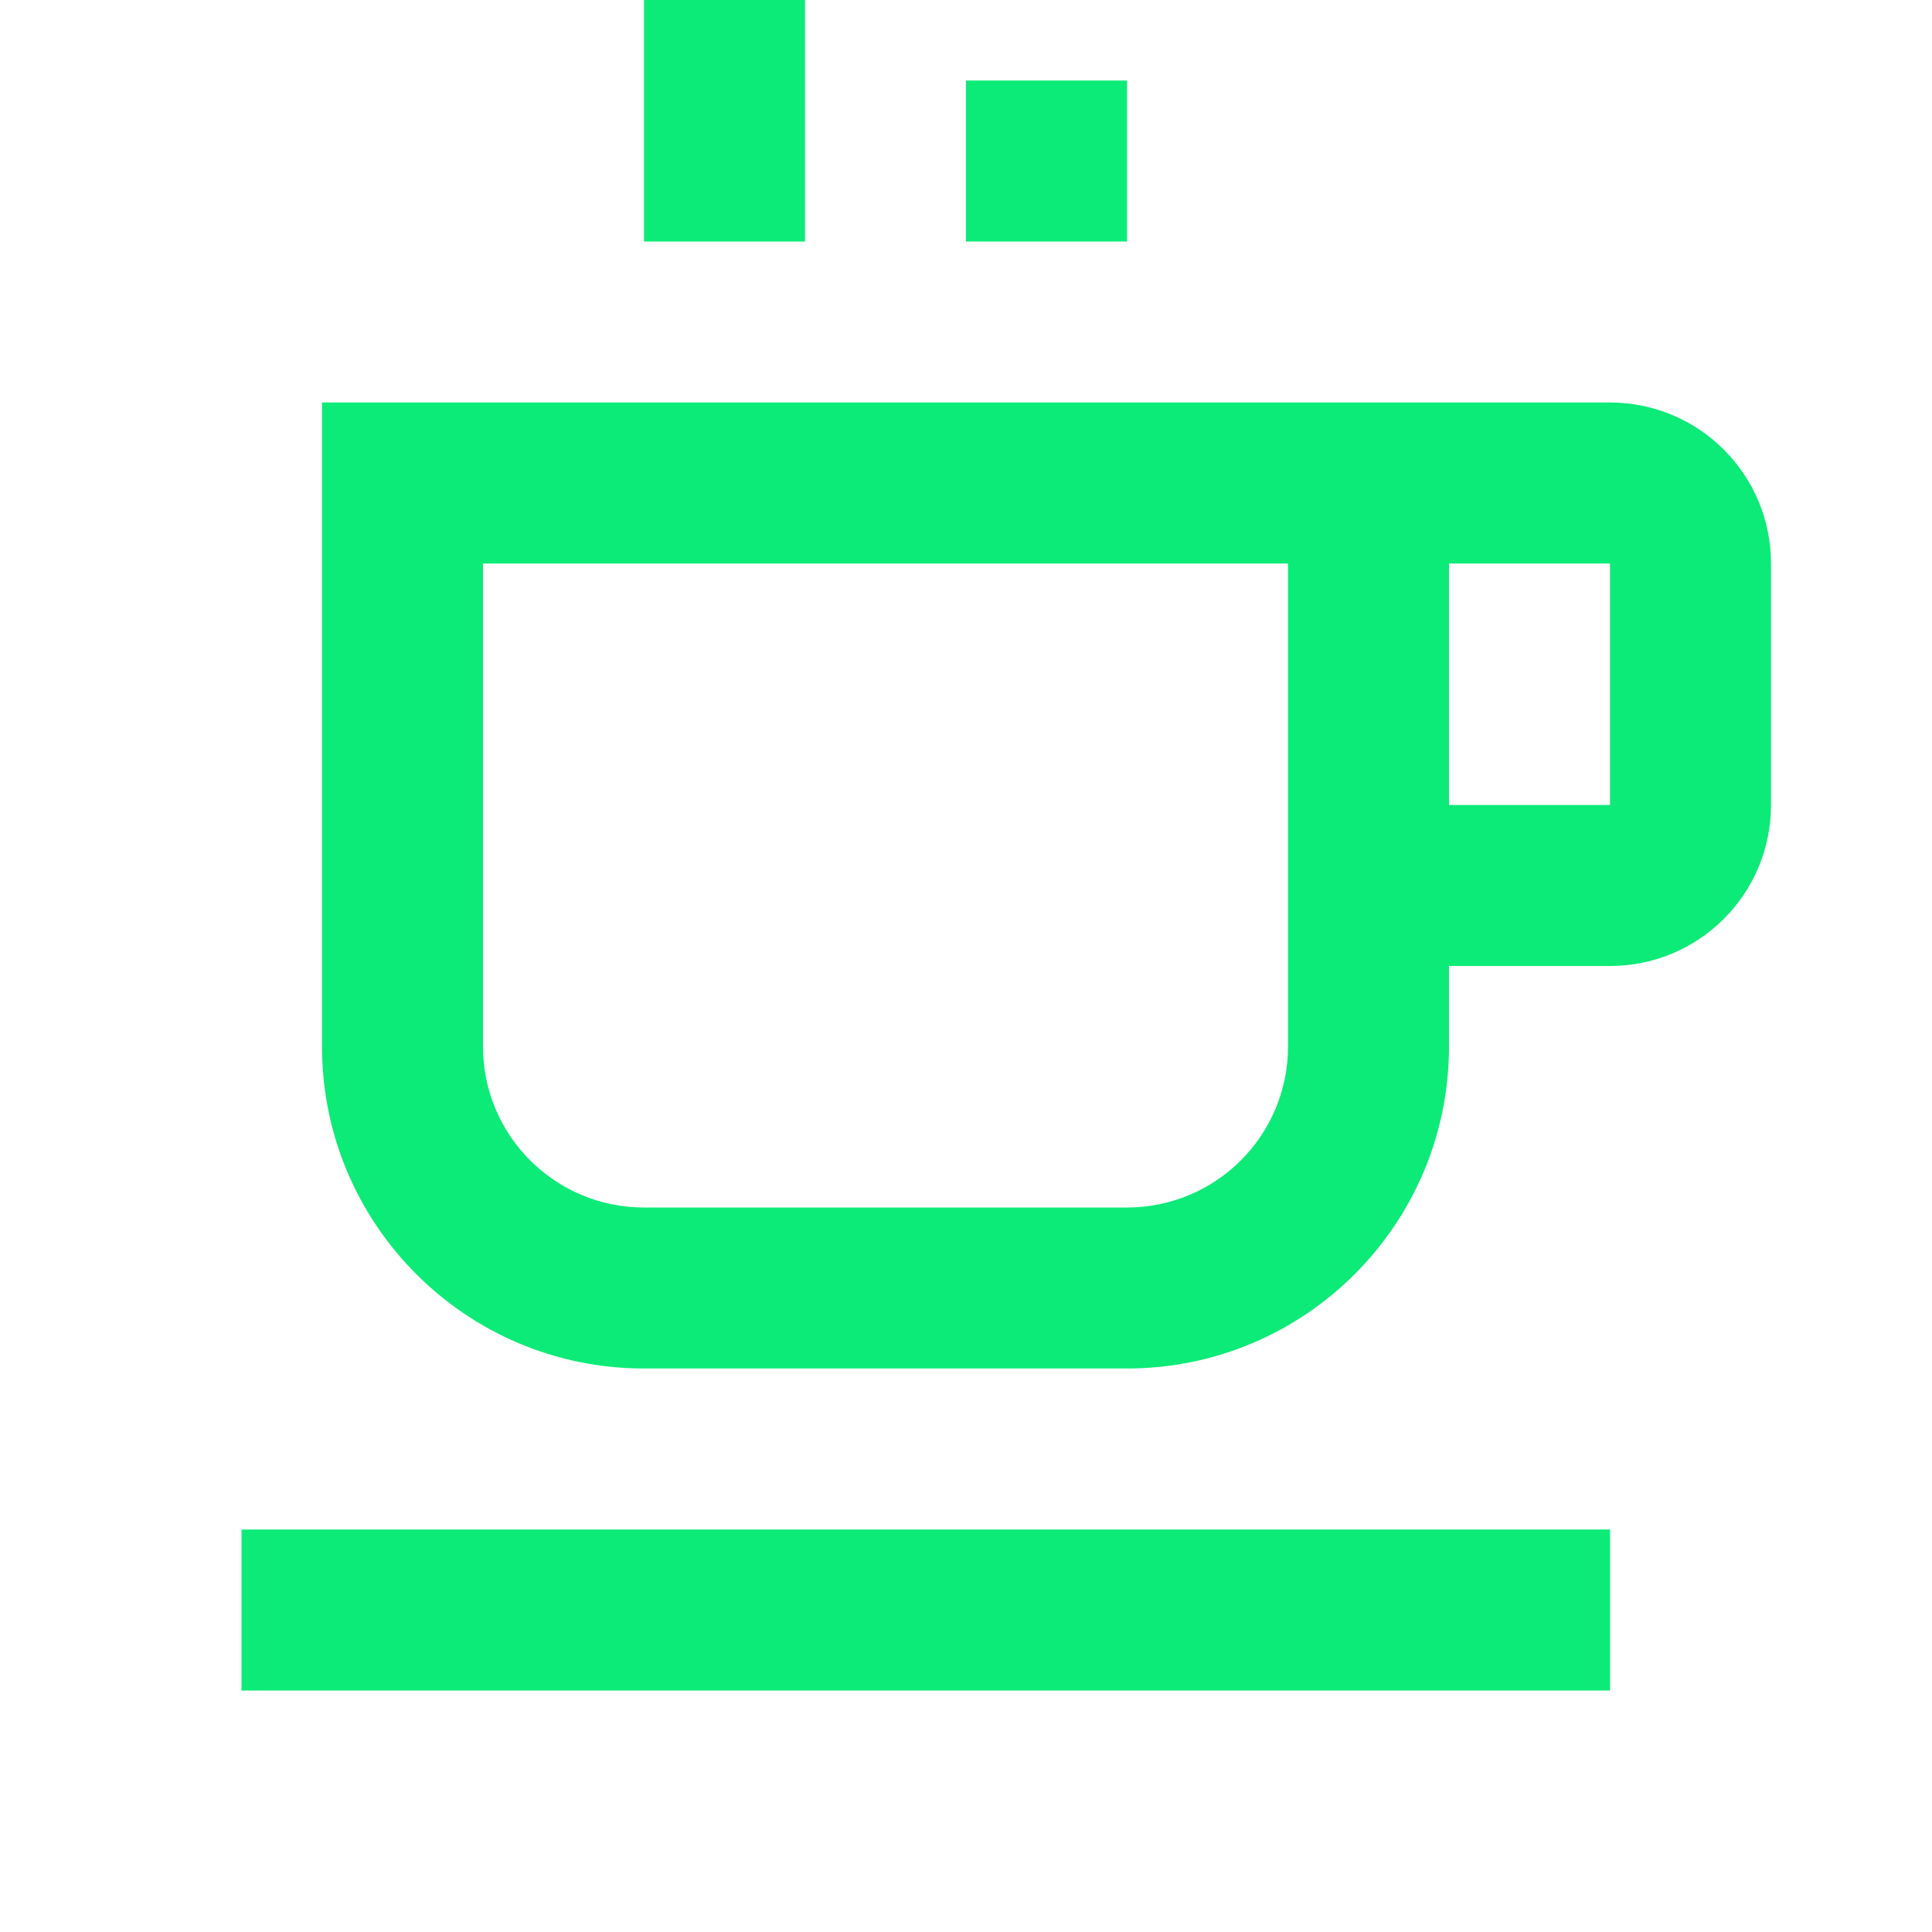 <svg width="96" height="96" viewBox="0 0 96 96" fill="none" xmlns="http://www.w3.org/2000/svg">
<path d="M32 0V12H40V0H32ZM48 4V12H56V4H48ZM16 20V52C16 60.836 23.164 68 32 68H56C64.836 68 72 60.836 72 52V48H80C84.42 48 88 44.42 88 40V28C88 23.58 84.42 20 80 20H72H64H16ZM24 28H64V40V48V52C64 56.42 60.42 60 56 60H32C27.58 60 24 56.42 24 52V28ZM72 28H80V40H72V28ZM12 76V84H80V76H12Z" fill="#0CEB77"/>
</svg>

